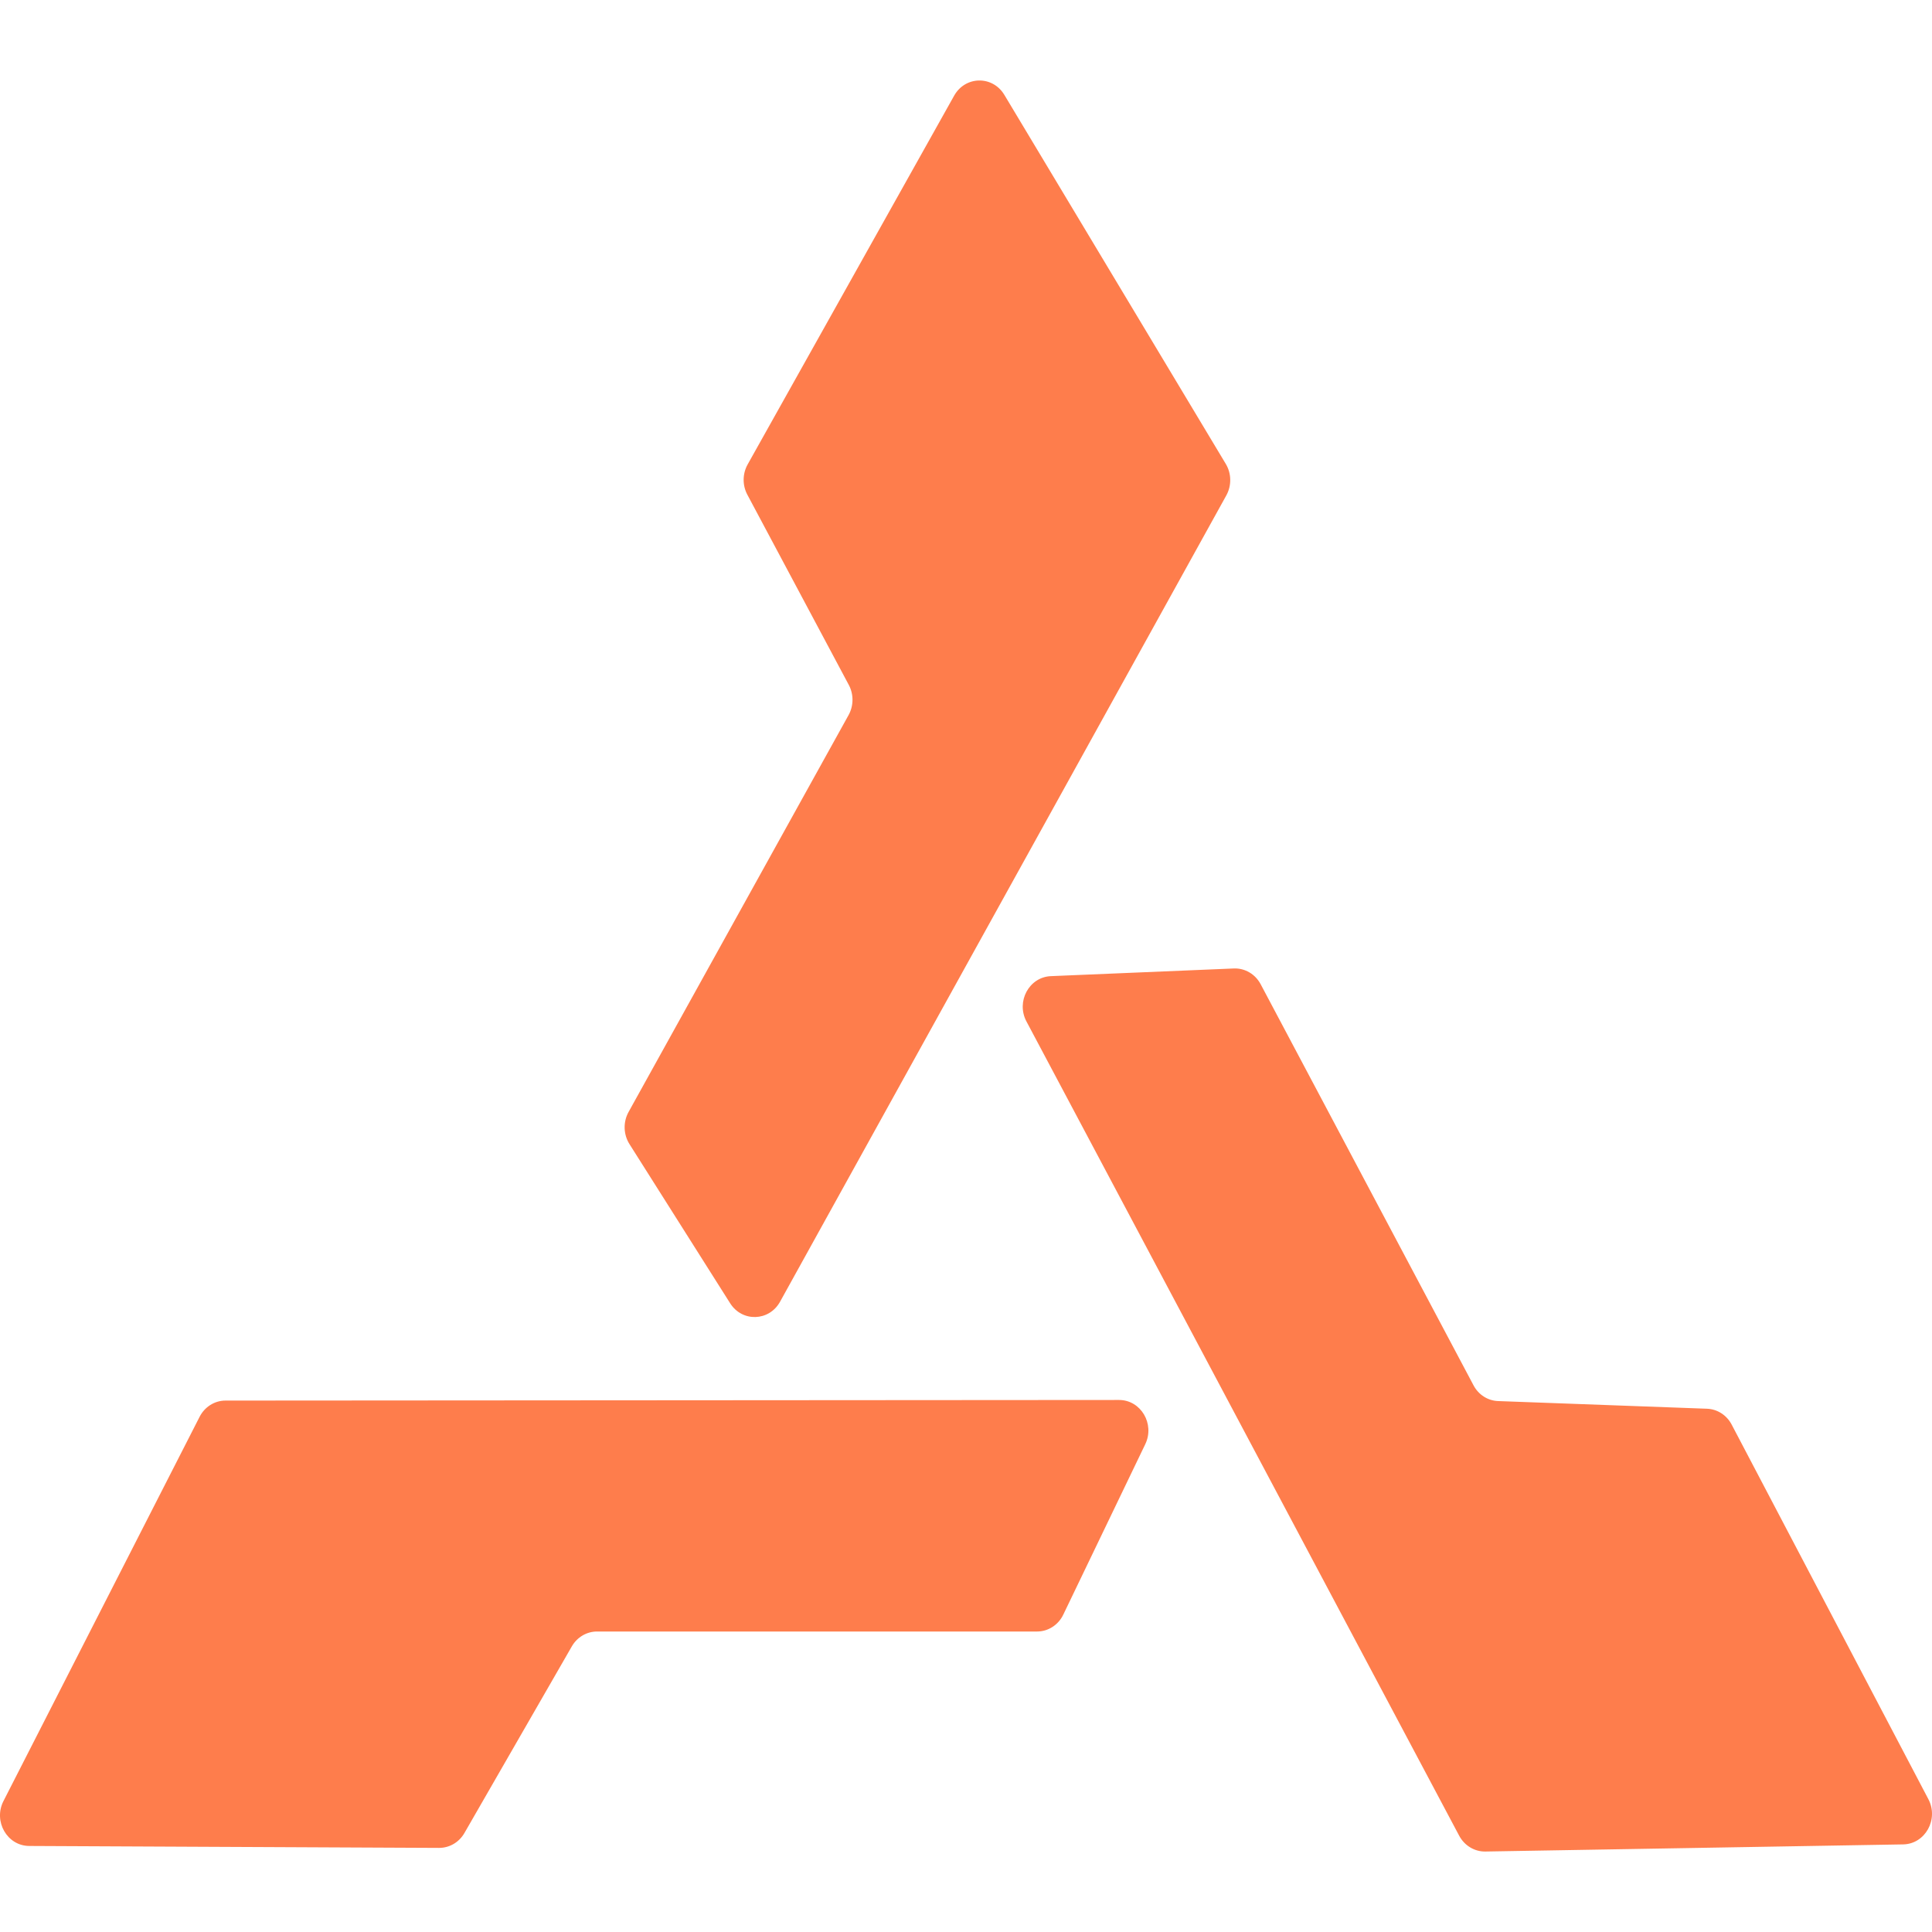 <svg width="32" height="32" viewBox="0 0 32 32" fill="none" xmlns="http://www.w3.org/2000/svg">
<g clip-path="url(#clip0_103_23)">
<path fill-rule="evenodd" clip-rule="evenodd" d="M12.383 7.693L15.804 1.584C15.988 1.256 16.441 1.248 16.635 1.571L20.303 7.684C20.398 7.842 20.401 8.043 20.312 8.205L12.92 21.561C12.739 21.887 12.293 21.901 12.094 21.587L10.426 18.95C10.325 18.79 10.319 18.584 10.411 18.418L14.055 11.844C14.14 11.69 14.142 11.501 14.059 11.345L12.378 8.193C12.295 8.037 12.297 7.847 12.383 7.693ZM7.273 30.607L0.484 30.575C0.119 30.573 -0.114 30.168 0.057 29.832L3.306 23.467C3.39 23.302 3.555 23.198 3.734 23.198L18.535 23.188C18.896 23.188 19.131 23.584 18.969 23.921L17.611 26.744C17.529 26.915 17.36 27.023 17.177 27.023H9.889C9.718 27.023 9.56 27.116 9.472 27.268L7.692 30.361C7.604 30.514 7.445 30.607 7.273 30.607ZM31.94 29.8L28.682 23.596C28.6 23.439 28.444 23.339 28.273 23.333L24.813 23.206C24.643 23.2 24.488 23.101 24.406 22.945L20.88 16.301C20.791 16.134 20.619 16.033 20.435 16.041L17.406 16.168C17.045 16.183 16.826 16.589 17.001 16.918L24.169 30.406C24.256 30.569 24.423 30.67 24.602 30.667L31.522 30.549C31.887 30.543 32.115 30.134 31.94 29.8Z" fill="#FE7D4C"/>
</g>
<defs>
<clipPath id="clip0_103_23">
<rect width="32" height="32" fill="white"/>
</clipPath>
</defs>
</svg>
